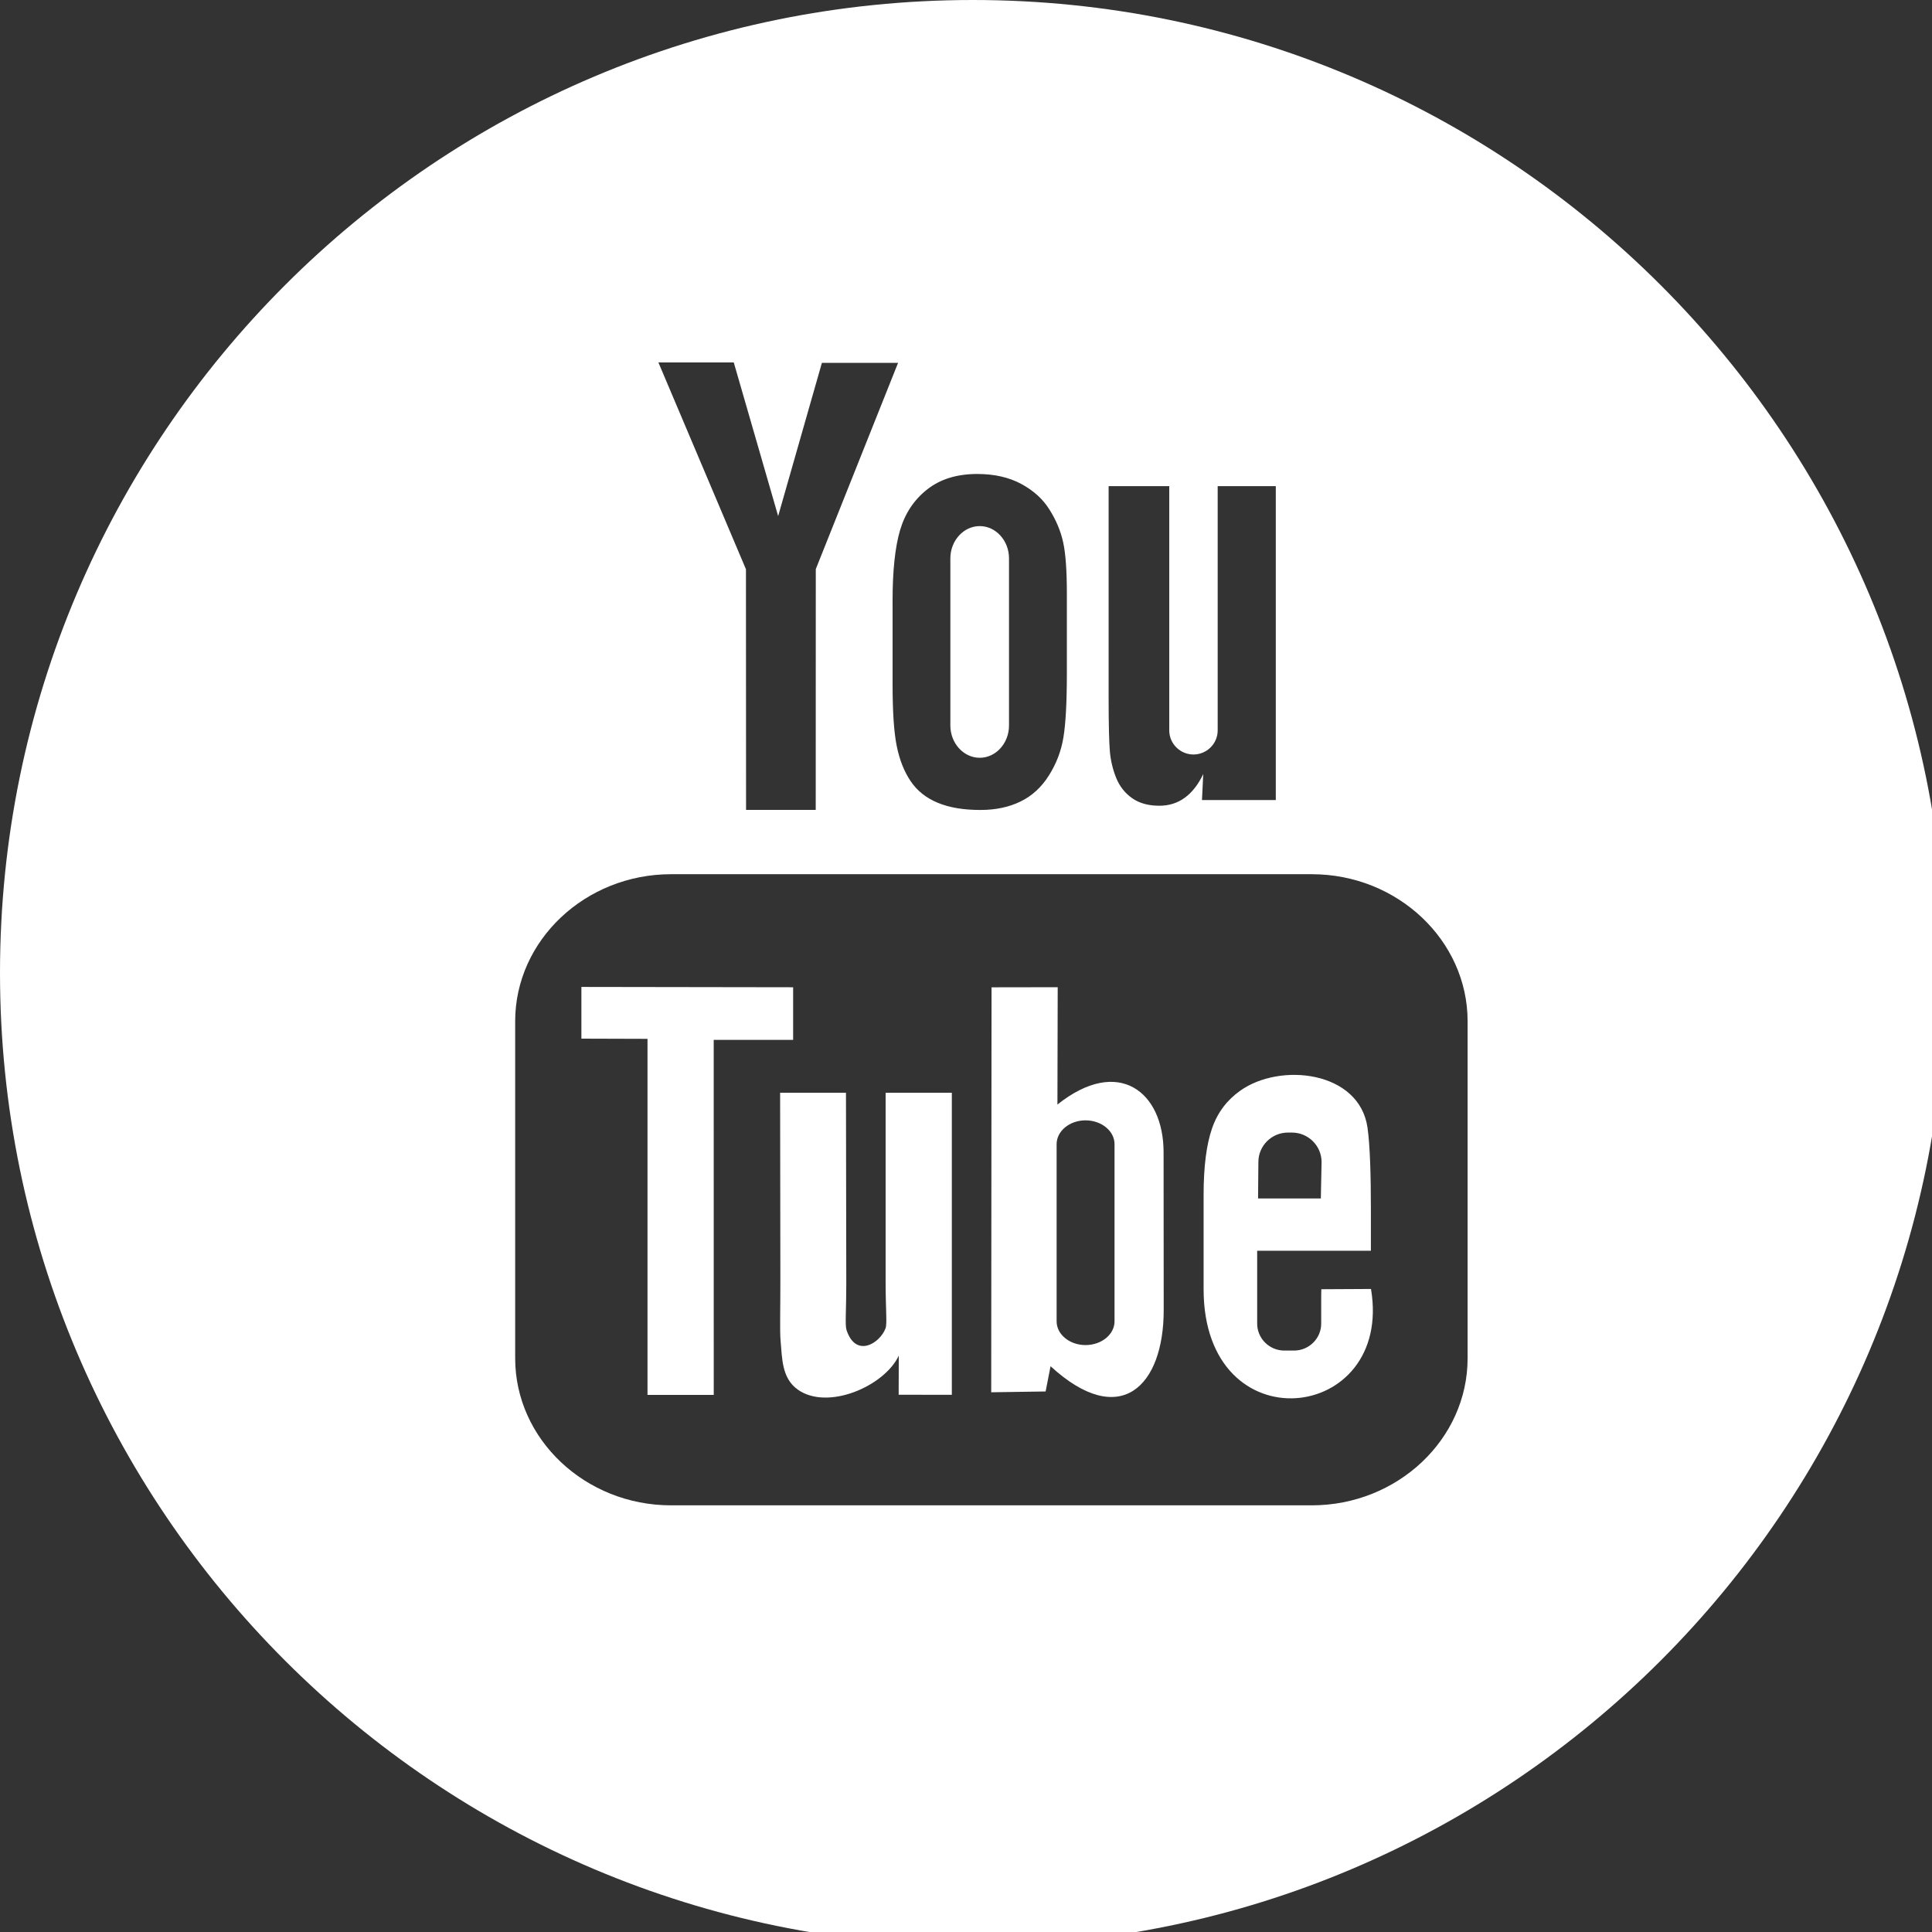 <?xml version="1.0" encoding="UTF-8" standalone="no"?>
<!DOCTYPE svg PUBLIC "-//W3C//DTD SVG 1.1//EN" "http://www.w3.org/Graphics/SVG/1.1/DTD/svg11.dtd">
<svg width="100%" height="100%" viewBox="0 0 32 32" version="1.1" xmlns="http://www.w3.org/2000/svg" xmlns:xlink="http://www.w3.org/1999/xlink" xml:space="preserve" xmlns:serif="http://www.serif.com/" style="fill-rule:evenodd;clip-rule:evenodd;stroke-linejoin:round;stroke-miterlimit:2;">
    <rect x="0" y="0" width="32" height="32" fill="#333333" stroke="none"/>
    <g transform="matrix(1,0,0,1,-340,-190)">
        <g transform="matrix(0.068,0,0,0.068,340,190)">
            <path d="M236.966,0C367.751,0 473.932,106.181 473.932,236.966C473.932,367.751 367.751,473.932 236.966,473.932C106.181,473.932 0,367.751 0,236.966C0,106.181 106.181,0 236.966,0ZM319.513,366.663C340.396,366.663 357.473,350.551 357.473,330.854L357.473,248.752C357.473,229.059 340.395,212.936 319.517,212.936L163.444,212.936C142.558,212.936 125.484,229.055 125.484,248.752L125.484,330.854C125.484,350.547 142.557,366.663 163.444,366.663L319.513,366.663ZM315.202,328.965C318.828,328.965 321.81,326.024 321.81,322.413L321.81,315.663C321.818,315.057 321.84,314.507 321.84,314.024L333.941,313.96C339.452,346.73 293.178,352.115 293.168,314.017L293.168,291.099C293.168,284.221 293.849,278.815 295.222,274.852C296.591,270.885 298.93,267.937 301.998,265.733C311.771,258.68 331.109,260.865 333.088,274.646C333.717,279.001 333.915,286.616 333.915,294.23L333.915,304.655L306.218,304.655L306.218,322.413C306.218,326.024 309.2,328.965 312.833,328.965L315.202,328.965ZM206.059,266.166L206.134,312.665C206.141,319.015 205.797,322.712 206.186,323.939C208.48,330.933 214.377,327.131 215.694,323.55C216.116,322.375 215.716,319.034 215.716,312.351L215.716,266.17L231.843,266.17L231.843,339.744L218.893,339.725L218.923,330.191C215.443,337.664 201.532,343.677 194.28,338.442C190.377,335.654 190.523,330.756 190.13,326.558C189.917,324.178 190.085,318.947 190.078,311.931L190.018,266.166L206.059,266.166ZM283.45,319.052L283.42,280.613C283.405,265.96 272.449,257.186 257.564,269.04L257.631,240.46L241.515,240.486L241.436,339.123L254.686,338.928L255.891,332.78C272.83,348.332 283.479,337.683 283.45,319.052ZM173.843,253.284L173.85,339.771L173.85,339.767L157.716,339.767L157.716,253.037L141.615,252.988L141.615,240.393L193.188,240.472L193.188,253.291L173.843,253.284ZM264.404,272.89C260.539,272.89 257.366,275.498 257.366,278.686L257.366,321.847C257.366,325.035 260.539,327.628 264.404,327.628C268.299,327.628 271.472,325.035 271.472,321.847L271.472,278.682C271.472,275.498 268.299,272.89 264.404,272.89ZM321.724,291.91L321.903,283.035C321.903,279.088 318.652,275.866 314.689,275.866L313.709,275.866C309.747,275.866 306.51,279.087 306.51,283.035L306.435,291.91L321.724,291.91ZM217.408,146.337L217.411,146.337L217.411,166.584C217.411,173.289 217.733,178.314 218.414,181.663C219.084,185.008 220.195,187.878 221.789,190.235C223.357,192.588 225.565,194.362 228.416,195.537C231.256,196.723 234.714,197.288 238.807,197.288C242.482,197.288 245.726,196.615 248.562,195.234C251.376,193.872 253.696,191.736 255.492,188.877C257.311,185.992 258.485,182.913 259.028,179.59C259.578,176.274 259.862,171.058 259.862,163.964L259.862,144.623C259.862,139.022 259.57,134.857 258.964,132.103C258.369,129.383 257.269,126.723 255.63,124.137C254.036,121.559 251.72,119.475 248.738,117.866C245.756,116.268 242.19,115.449 238.033,115.449C233.094,115.449 229.022,116.702 225.842,119.213C222.661,121.705 220.454,125.016 219.234,129.136C218.022,133.267 217.408,138.996 217.408,146.337ZM178.729,88.283L160.372,88.283L181.696,138.655L181.722,197.269L198.691,197.269L198.706,138.621L218.751,88.38L200.196,88.38L189.539,125.704L178.729,88.283ZM284.802,118.408L270.033,118.408L270.033,169.981C270.033,176.552 270.149,180.933 270.347,183.156C270.559,185.363 271.064,187.477 271.895,189.524C272.722,191.552 274.013,193.187 275.775,194.429C277.5,195.641 279.723,196.259 282.375,196.259C284.699,196.259 286.76,195.63 288.549,194.332C290.341,193.041 291.853,191.118 293.08,188.544L292.773,194.875L310.752,194.875L310.752,118.408L296.597,118.408L296.597,177.921C296.597,181.139 293.937,183.777 290.692,183.777C287.47,183.777 284.802,181.139 284.802,177.921L284.802,118.408ZM231.484,176.716C231.484,181.041 234.713,184.577 238.638,184.577C242.563,184.577 245.77,181.045 245.77,176.716L245.77,136.006C245.77,131.681 242.563,128.145 238.638,128.145C234.713,128.145 231.484,131.677 231.484,136.006L231.484,176.716Z" style="fill:white;"/>
        </g>
    </g>
</svg>
